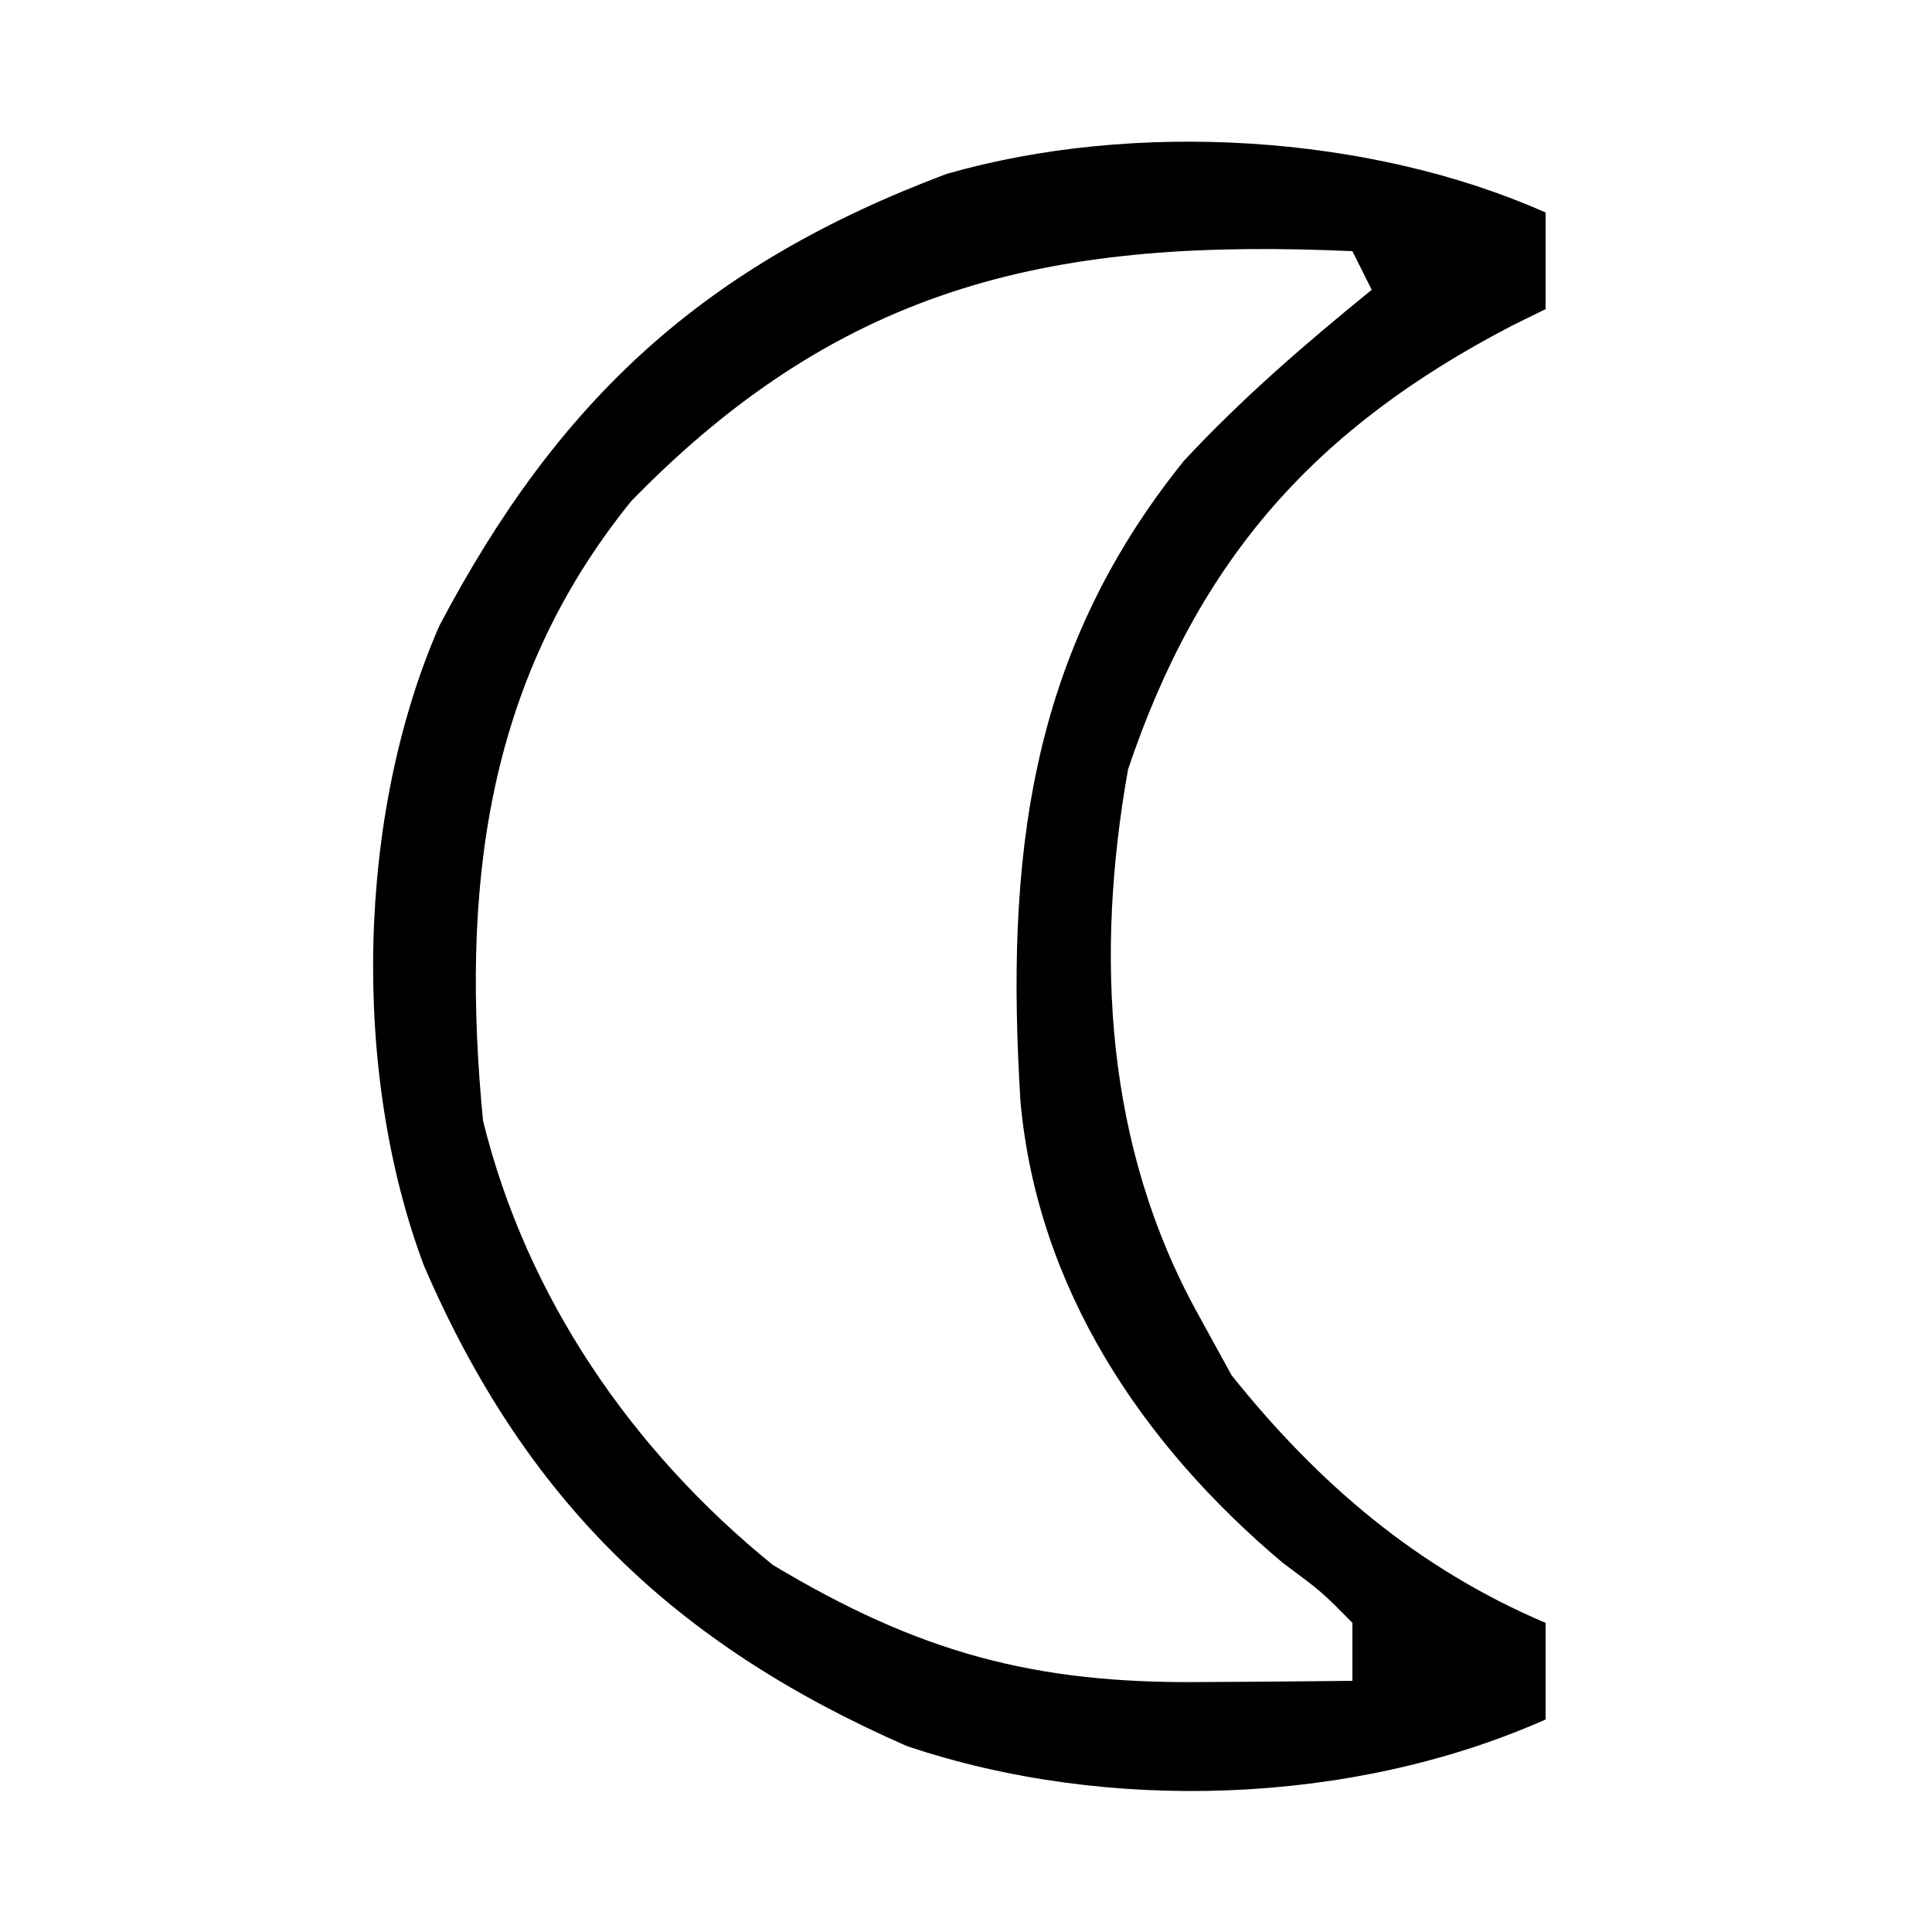 <?xml version="1.0" encoding="UTF-8"?>
<svg version="1.1" xmlns="http://www.w3.org/2000/svg" width="100" height="100">
<path d="M0 0 C0 1.65 0 3.3 0 5 C-0.568 5.28 -1.137 5.559 -1.723 5.848 C-11.877 11.12 -17.932 17.873 -21.613 28.824 C-23.333 38.5 -22.787 48.34 -18 57 C-17.422 58.052 -16.845 59.104 -16.25 60.188 C-11.762 65.797 -6.625 70.184 0 73 C0 74.65 0 76.3 0 78 C-9.982 82.437 -22.676 82.876 -33.062 79.375 C-45.139 74.086 -52.835 66.613 -58.055 54.516 C-61.817 44.504 -61.544 31.172 -57.258 21.387 C-51.059 9.624 -43.524 2.706 -31 -2 C-21.297 -4.781 -9.139 -4.062 0 0 Z M-47.324 14.934 C-54.992 24.389 -56.129 35.271 -55 47 C-52.748 56.148 -47.288 64.09 -40 70 C-32.457 74.521 -26.509 76.163 -17.75 76.062 C-17.005 76.058 -16.26 76.053 -15.492 76.049 C-13.661 76.037 -11.831 76.019 -10 76 C-10 75.01 -10 74.02 -10 73 C-11.569 71.404 -11.569 71.404 -13.625 69.875 C-20.912 63.736 -26.301 55.669 -27.18 46.024 C-27.949 33.566 -26.813 22.895 -18.727 12.859 C-15.725 9.627 -12.421 6.778 -9 4 C-9.495 3.01 -9.495 3.01 -10 2 C-25.197 1.321 -36.242 3.556 -47.324 14.934 Z " fill="#000000" transform="translate(80,11)"/>
</svg>
